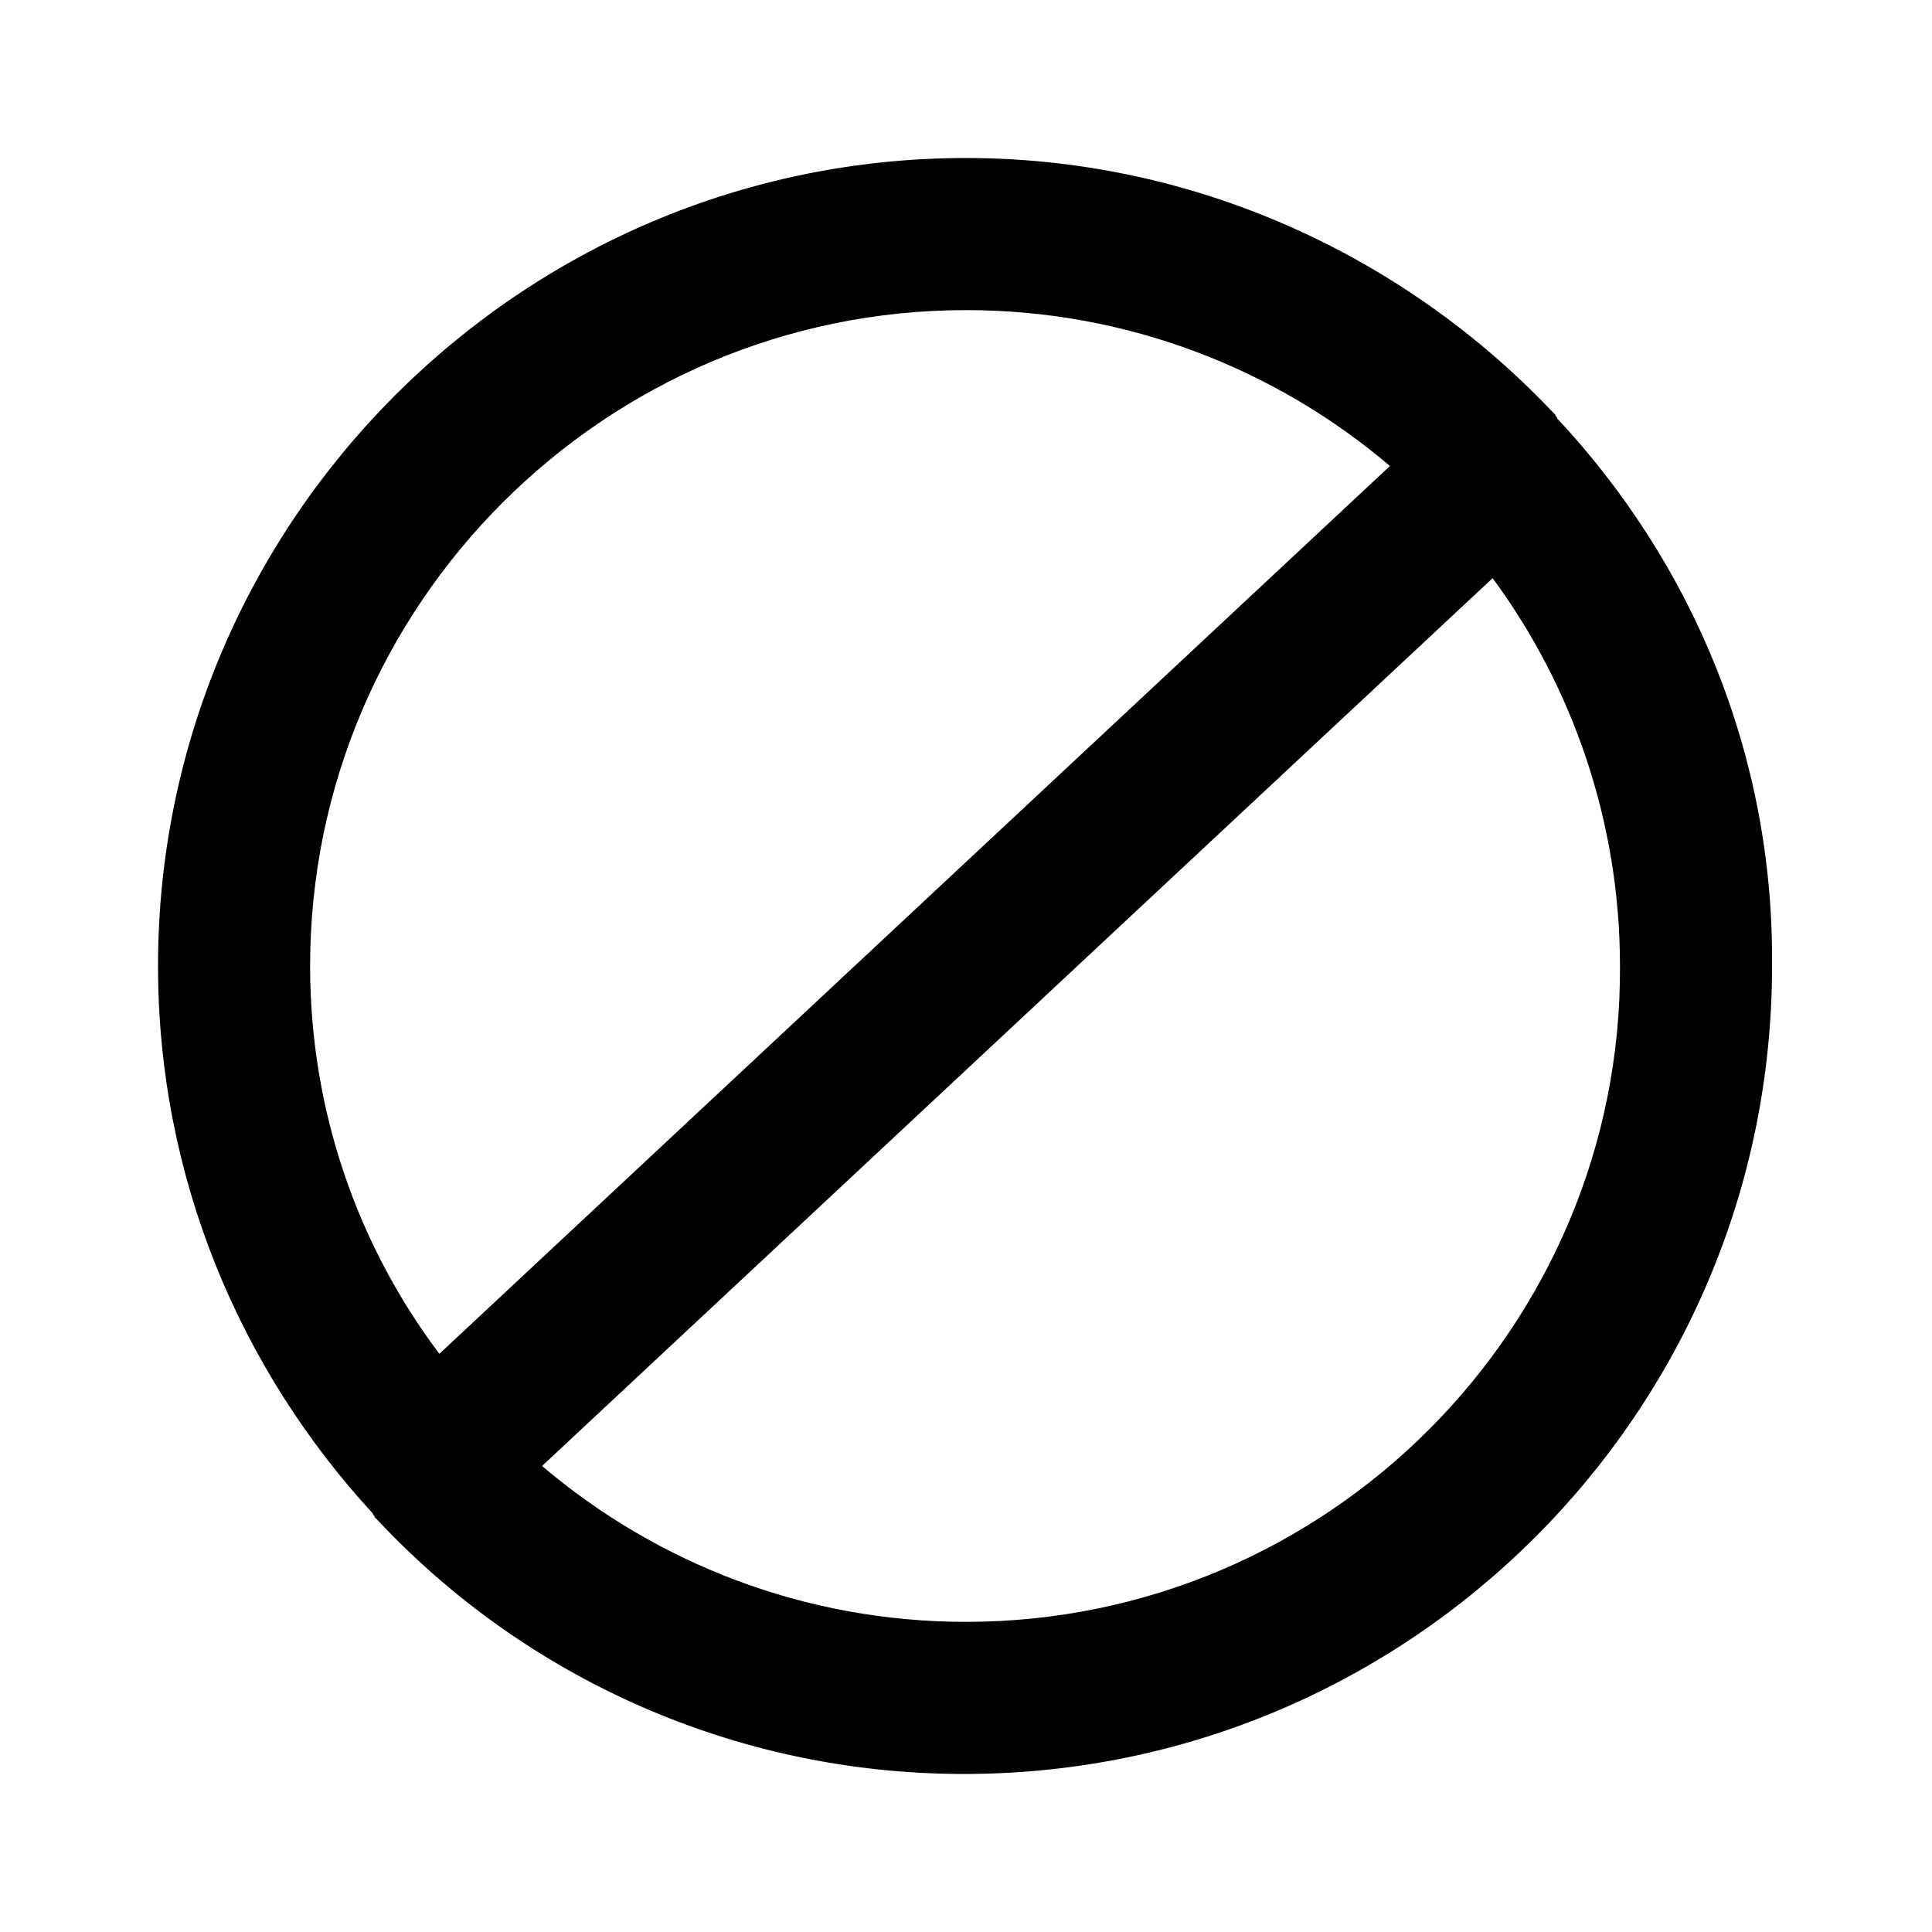 <?xml version="1.0" encoding="UTF-8"?>
<!-- Uploaded to: ICON Repo, www.svgrepo.com, Generator: ICON Repo Mixer Tools -->
<svg fill="#000000" width="800px" height="800px" version="1.1" viewBox="144 144 512 512" xmlns="http://www.w3.org/2000/svg">
 <path d="m556.68 254.9c0-0.504-0.504-0.504-0.504-1.008-0.504-0.504-0.504-0.504-1.008-1.008-38.793-40.809-94.211-67.008-155.17-67.008-117.89 0-214.12 96.227-214.12 214.12 0 55.922 21.664 106.81 56.93 145.1 0 0.504 0.504 0.504 0.504 1.008l1.008 1.008c38.793 41.312 94.211 67.008 155.17 67.008 117.89 0 214.12-95.723 214.12-214.12 0.508-55.93-21.156-106.81-56.926-145.1zm-156.68-28.719c42.824 0 82.121 15.617 112.35 41.312l-251.91 235.28c-21.66-28.715-34.258-64.484-34.258-102.77 0-95.727 78.09-173.82 173.82-173.82zm0 347.63c-42.824 0-82.121-15.617-112.35-41.312l251.91-235.28c21.16 28.719 33.754 64.488 33.754 102.78 0.5 95.723-77.59 173.81-173.31 173.81z"/>
</svg>
